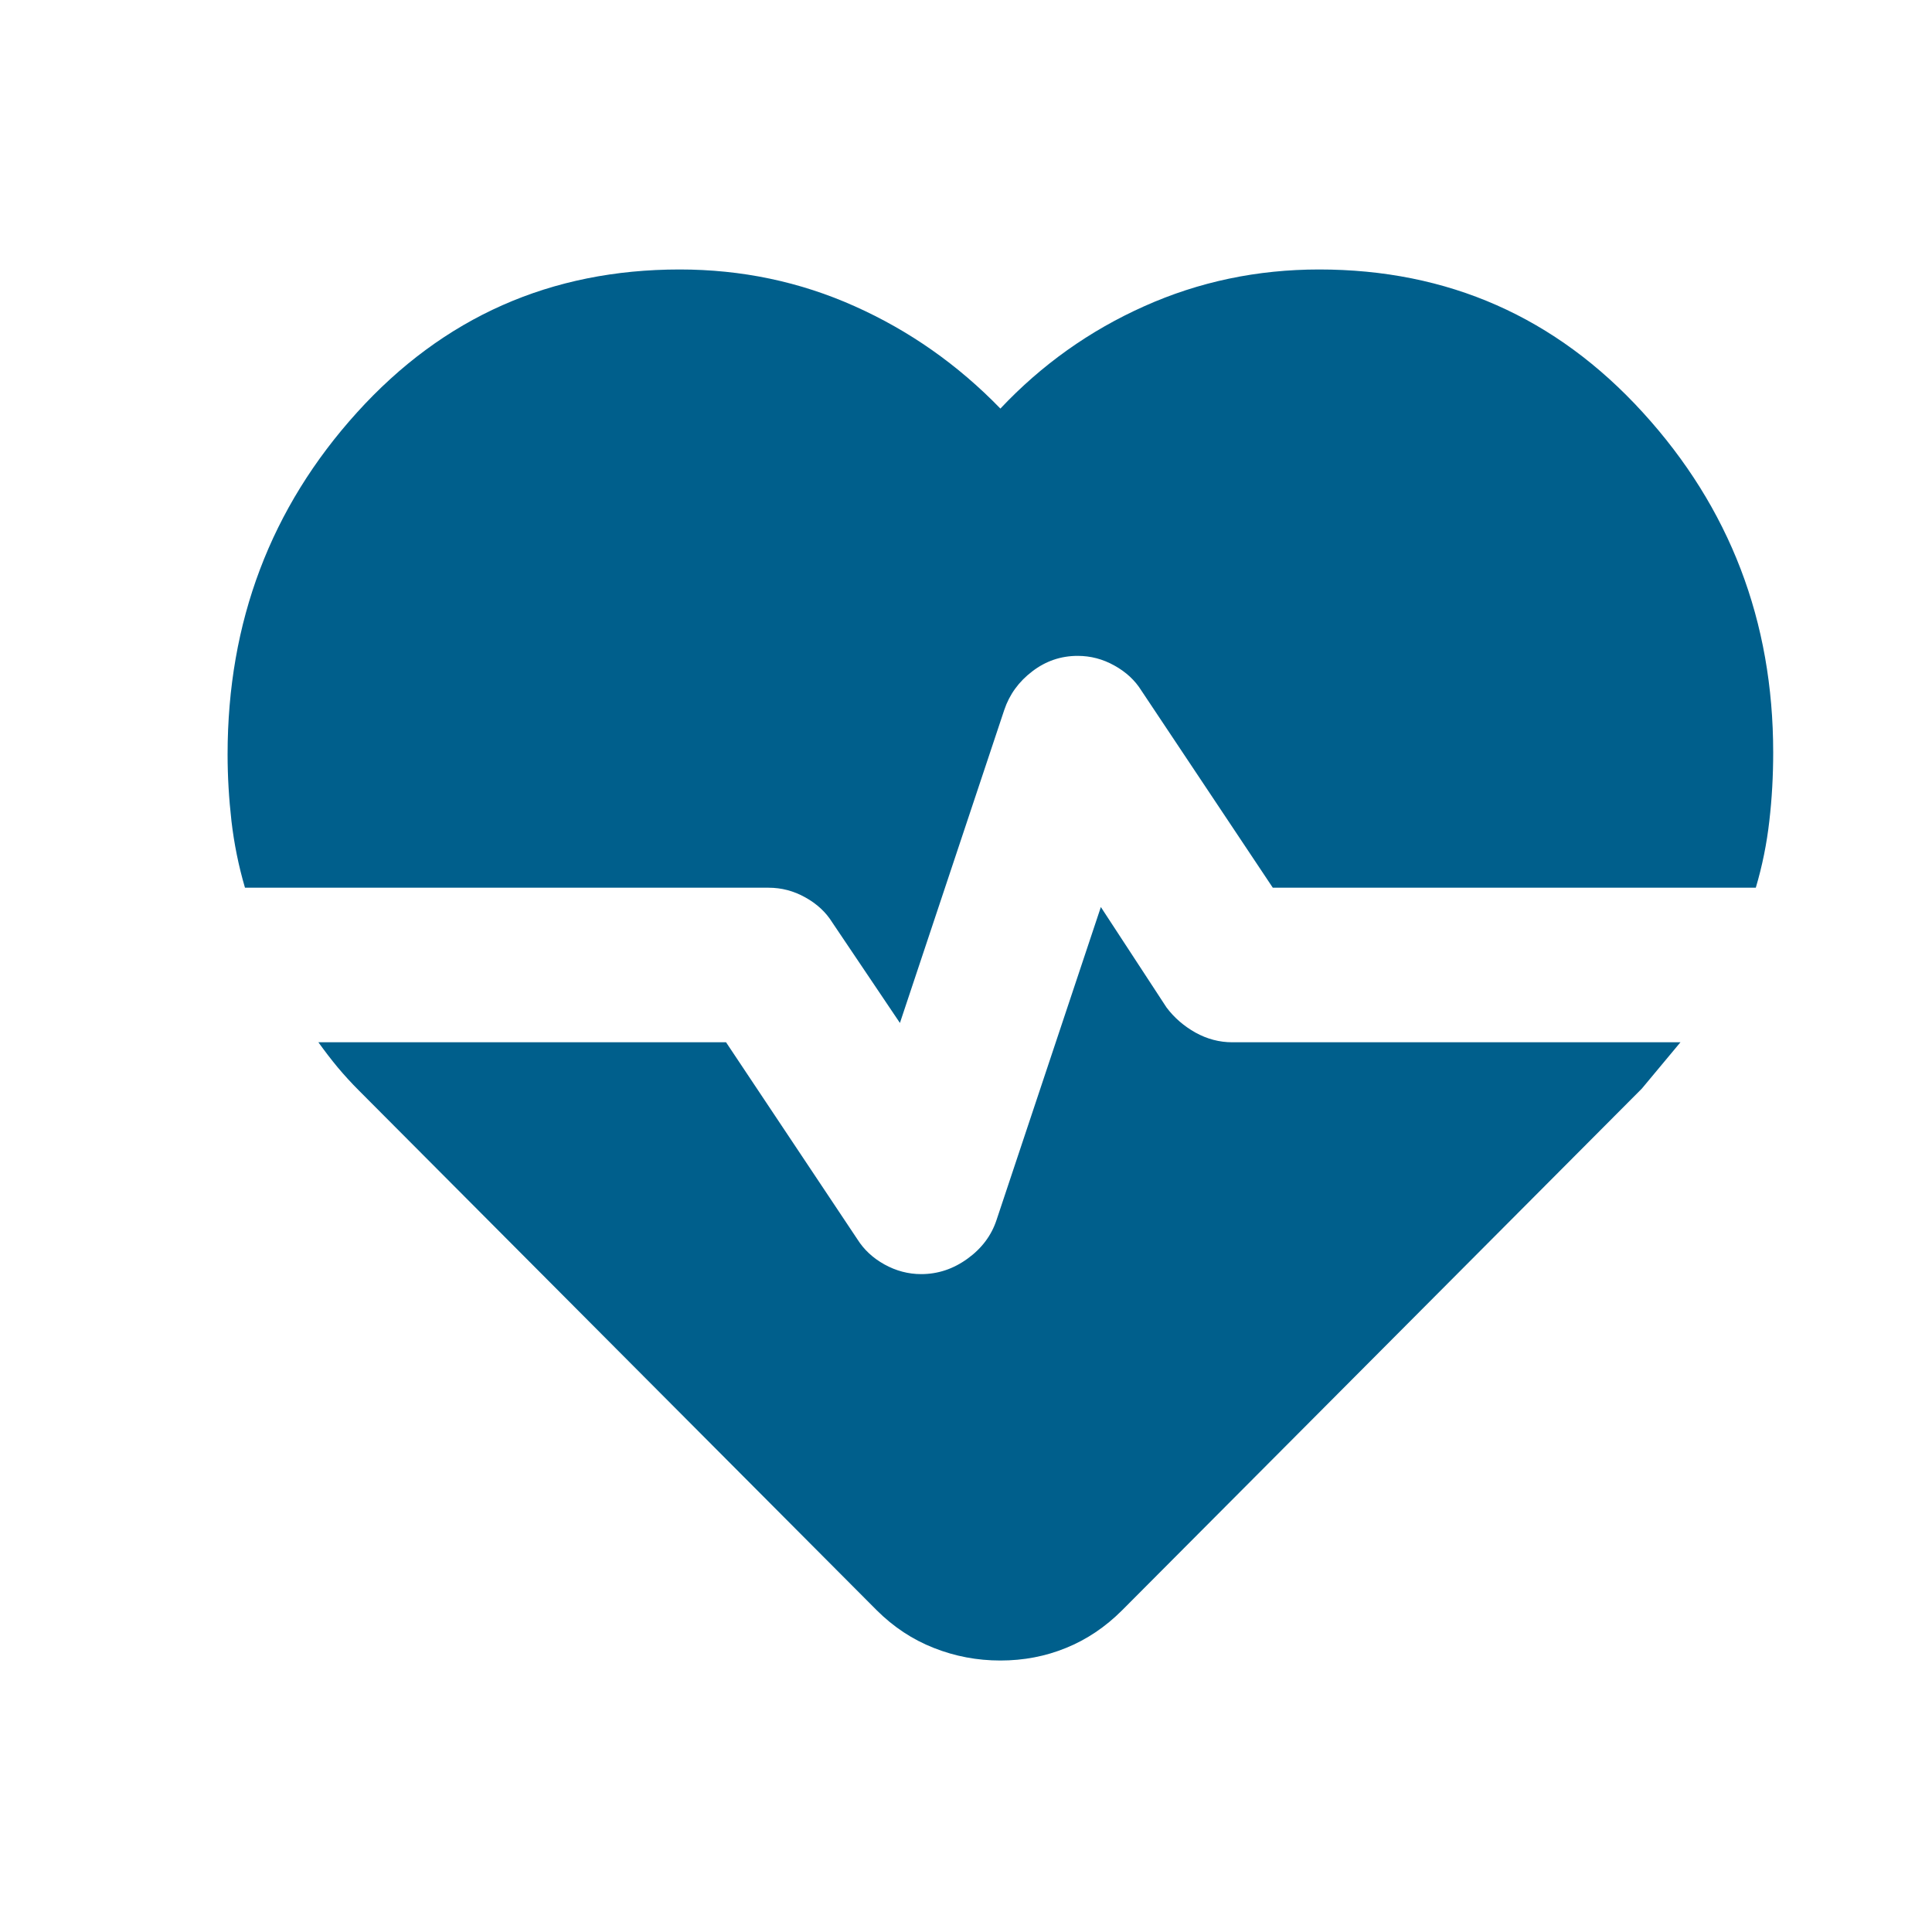 <?xml version="1.0" encoding="UTF-8"?> <svg xmlns="http://www.w3.org/2000/svg" width="25" height="25" viewBox="0 0 25 25" fill="none"><mask id="mask0_297_2681" style="mask-type:alpha" maskUnits="userSpaceOnUse" x="0" y="0" width="25" height="25"><rect x="0.945" y="0.487" width="24" height="24" fill="#D9D9D9"></rect></mask><g mask="url(#mask0_297_2681)"><path d="M17.07 3.487C18.737 3.487 20.133 4.103 21.258 5.337C22.383 6.57 22.945 8.037 22.945 9.737C22.945 10.037 22.929 10.333 22.895 10.624C22.862 10.916 22.804 11.204 22.72 11.487H16.47L14.77 8.937C14.687 8.803 14.57 8.695 14.42 8.612C14.27 8.528 14.112 8.487 13.945 8.487C13.729 8.487 13.533 8.553 13.358 8.687C13.183 8.82 13.062 8.987 12.995 9.187L11.645 13.237L10.77 11.937C10.687 11.803 10.57 11.695 10.42 11.612C10.27 11.528 10.112 11.487 9.945 11.487H3.17C3.087 11.204 3.029 10.916 2.995 10.624C2.962 10.333 2.945 10.045 2.945 9.762C2.945 8.045 3.504 6.57 4.62 5.337C5.737 4.103 7.129 3.487 8.795 3.487C9.595 3.487 10.35 3.645 11.058 3.962C11.766 4.278 12.395 4.72 12.945 5.287C13.479 4.72 14.1 4.278 14.808 3.962C15.516 3.645 16.27 3.487 17.07 3.487ZM12.945 21.487C12.645 21.487 12.358 21.433 12.083 21.324C11.808 21.216 11.562 21.053 11.345 20.837L4.645 14.112C4.545 14.012 4.454 13.912 4.37 13.812C4.287 13.712 4.204 13.604 4.12 13.487H9.395L11.095 16.037C11.179 16.17 11.295 16.279 11.445 16.362C11.595 16.445 11.754 16.487 11.92 16.487C12.137 16.487 12.337 16.42 12.52 16.287C12.704 16.154 12.829 15.987 12.895 15.787L14.245 11.737L15.095 13.037C15.195 13.17 15.32 13.278 15.47 13.362C15.62 13.445 15.779 13.487 15.945 13.487H21.745L21.245 14.087L14.52 20.837C14.304 21.053 14.062 21.216 13.795 21.324C13.529 21.433 13.245 21.487 12.945 21.487Z" fill="#005F8C"></path></g></svg> 